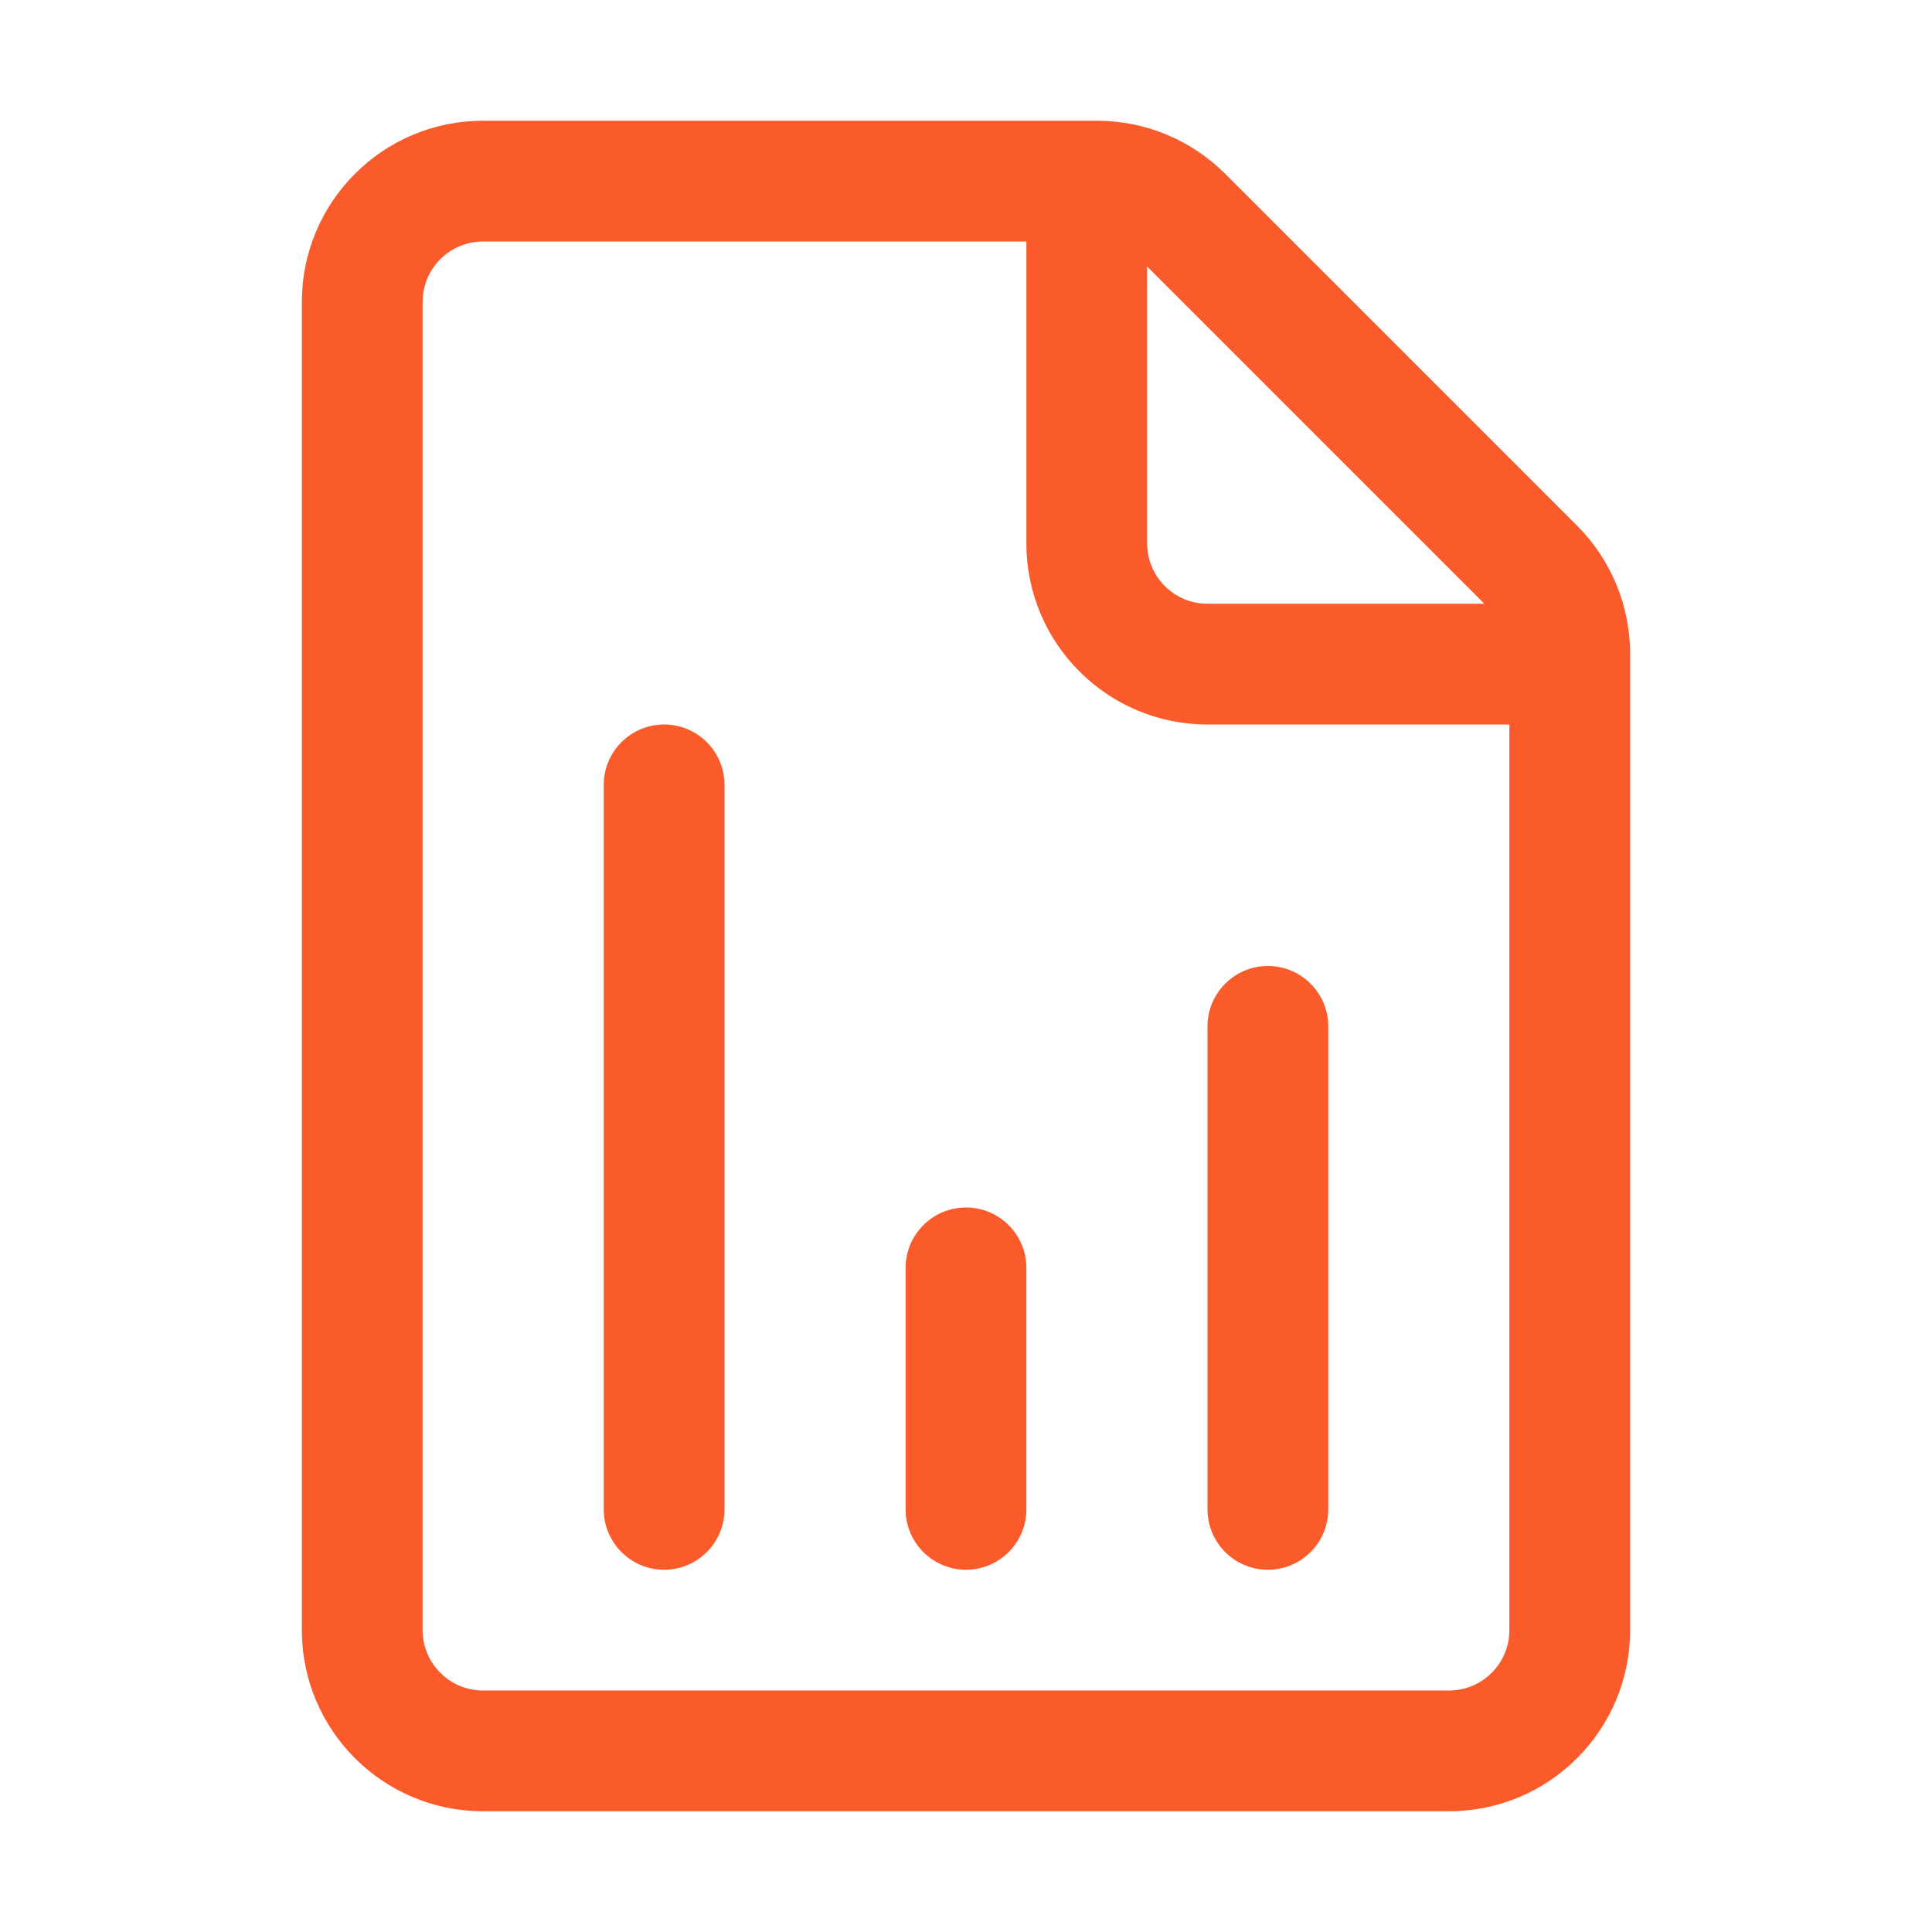 <svg width="48" height="48" viewBox="0 0 48 48" fill="none" xmlns="http://www.w3.org/2000/svg">
<g id="Document Data">
<path id="Shape" d="M12 3C9.515 3 7.5 5.015 7.5 7.5V40.5C7.5 42.985 9.515 45 12 45H36C38.485 45 40.5 42.985 40.5 40.5V16.243C40.5 15.049 40.026 13.905 39.182 13.061L30.439 4.318C29.595 3.474 28.451 3 27.257 3H12ZM10.5 7.5C10.5 6.672 11.172 6 12 6H25.5V13.5C25.5 15.985 27.515 18 30 18H37.5V40.5C37.5 41.328 36.828 42 36 42H12C11.172 42 10.5 41.328 10.5 40.5V7.5ZM36.879 15H30C29.172 15 28.5 14.328 28.5 13.5V6.621L36.879 15ZM18 19.5C18 18.672 17.328 18 16.5 18C15.672 18 15 18.672 15 19.5L15 37.5C15 38.328 15.672 39 16.5 39C17.328 39 18 38.328 18 37.5L18 19.5ZM25.5 31.5C25.5 30.672 24.828 30 24 30C23.172 30 22.5 30.672 22.5 31.5V37.5C22.5 38.328 23.172 39 24 39C24.828 39 25.5 38.328 25.5 37.5V31.5ZM31.5 24C32.328 24 33 24.672 33 25.5V37.5C33 38.328 32.328 39 31.5 39C30.672 39 30 38.328 30 37.5V25.5C30 24.672 30.672 24 31.5 24Z" fill="#FB5A2A"/>
</g>
</svg>
